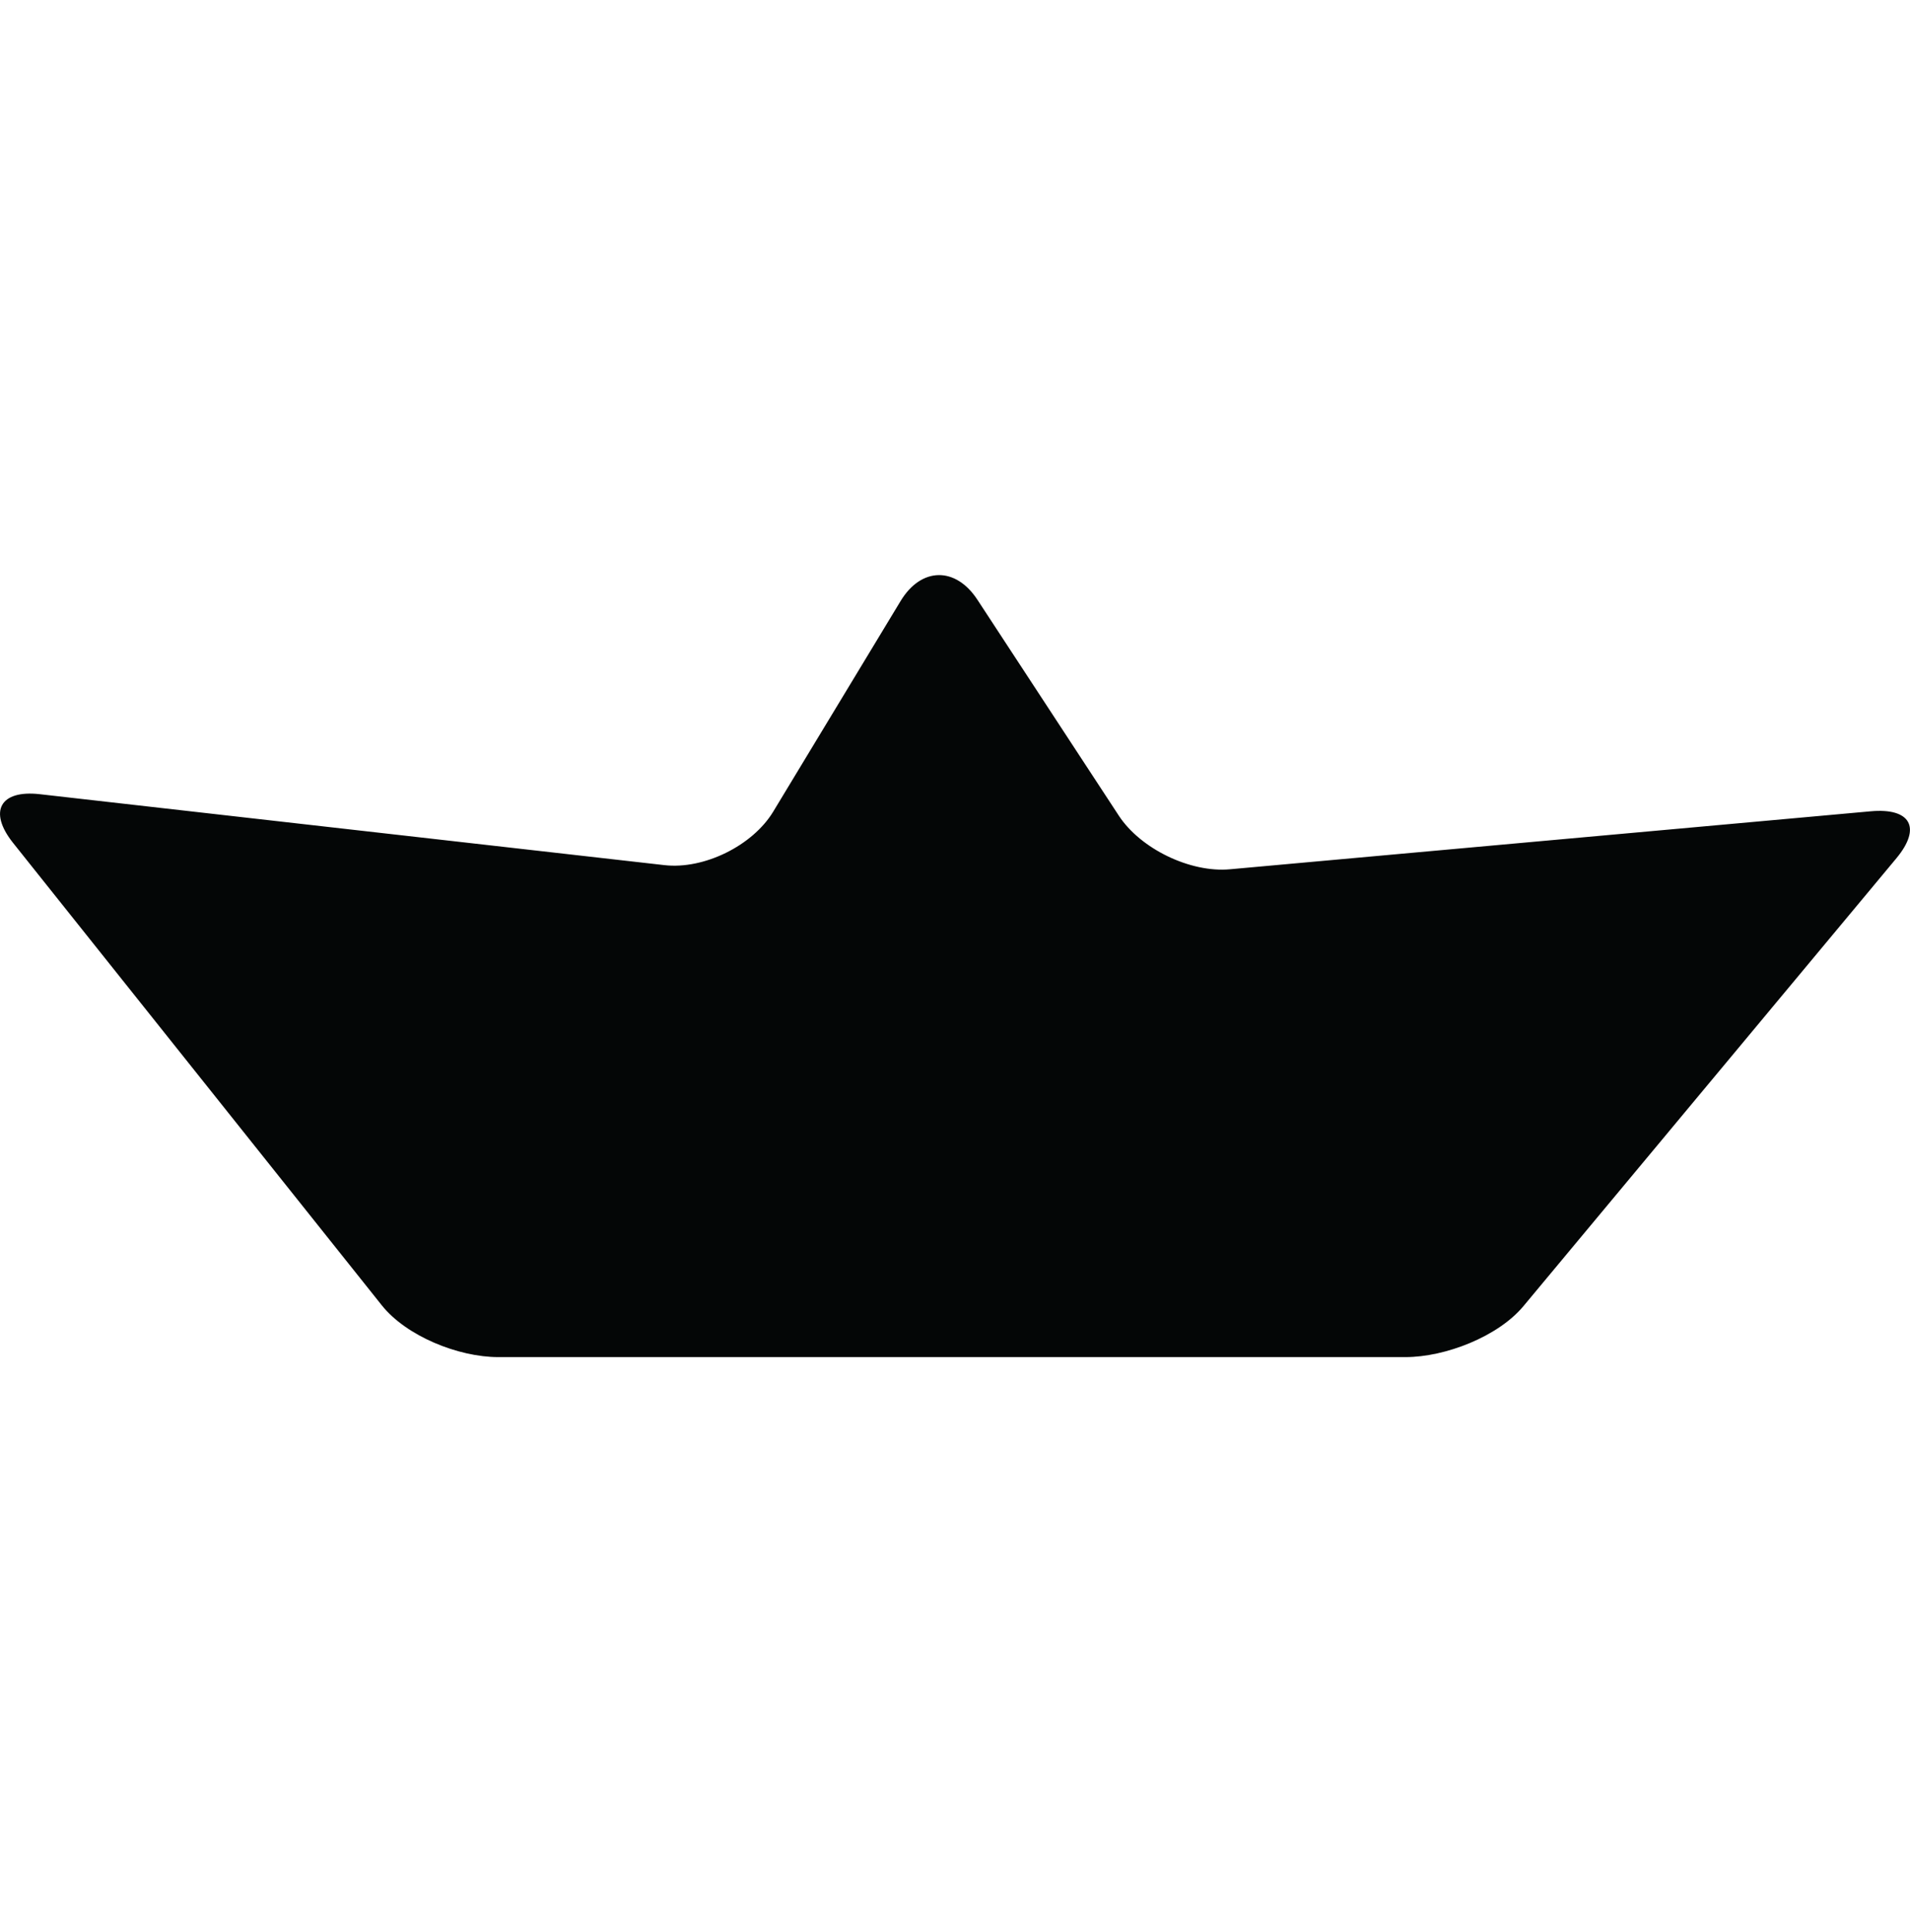 <?xml version="1.0" encoding="iso-8859-1"?>
<!-- Generator: Adobe Illustrator 16.0.4, SVG Export Plug-In . SVG Version: 6.00 Build 0)  -->
<!DOCTYPE svg PUBLIC "-//W3C//DTD SVG 1.1//EN" "http://www.w3.org/Graphics/SVG/1.1/DTD/svg11.dtd">
<svg version="1.1" id="Capa_1" xmlns="http://www.w3.org/2000/svg" xmlns:xlink="http://www.w3.org/1999/xlink" x="0px" y="0px"
	 width="66.324px" height="67.074px" viewBox="0 0 66.324 67.074" style="enable-background:new 0 0 66.324 67.074;"
	 xml:space="preserve">
<g>
	<path id="path3618" style="fill:#040606;" d="M64.96,28.163l-22.253,2.013c-1.375,0.125-3.104-0.71-3.859-1.865l-4.91-7.495
		c-0.757-1.154-1.95-1.134-2.665,0.048l-4.424,7.312c-0.715,1.181-2.406,2.013-3.777,1.856L1.379,27.569
		c-1.372-0.155-1.79,0.596-0.934,1.68l12.801,16.049c0.856,1.084,2.67,1.812,4.052,1.812h31.509c1.381,0,3.215-0.712,4.096-1.772
		l12.953-15.55C66.736,28.725,66.335,28.038,64.96,28.163"/>
</g>
</svg>
